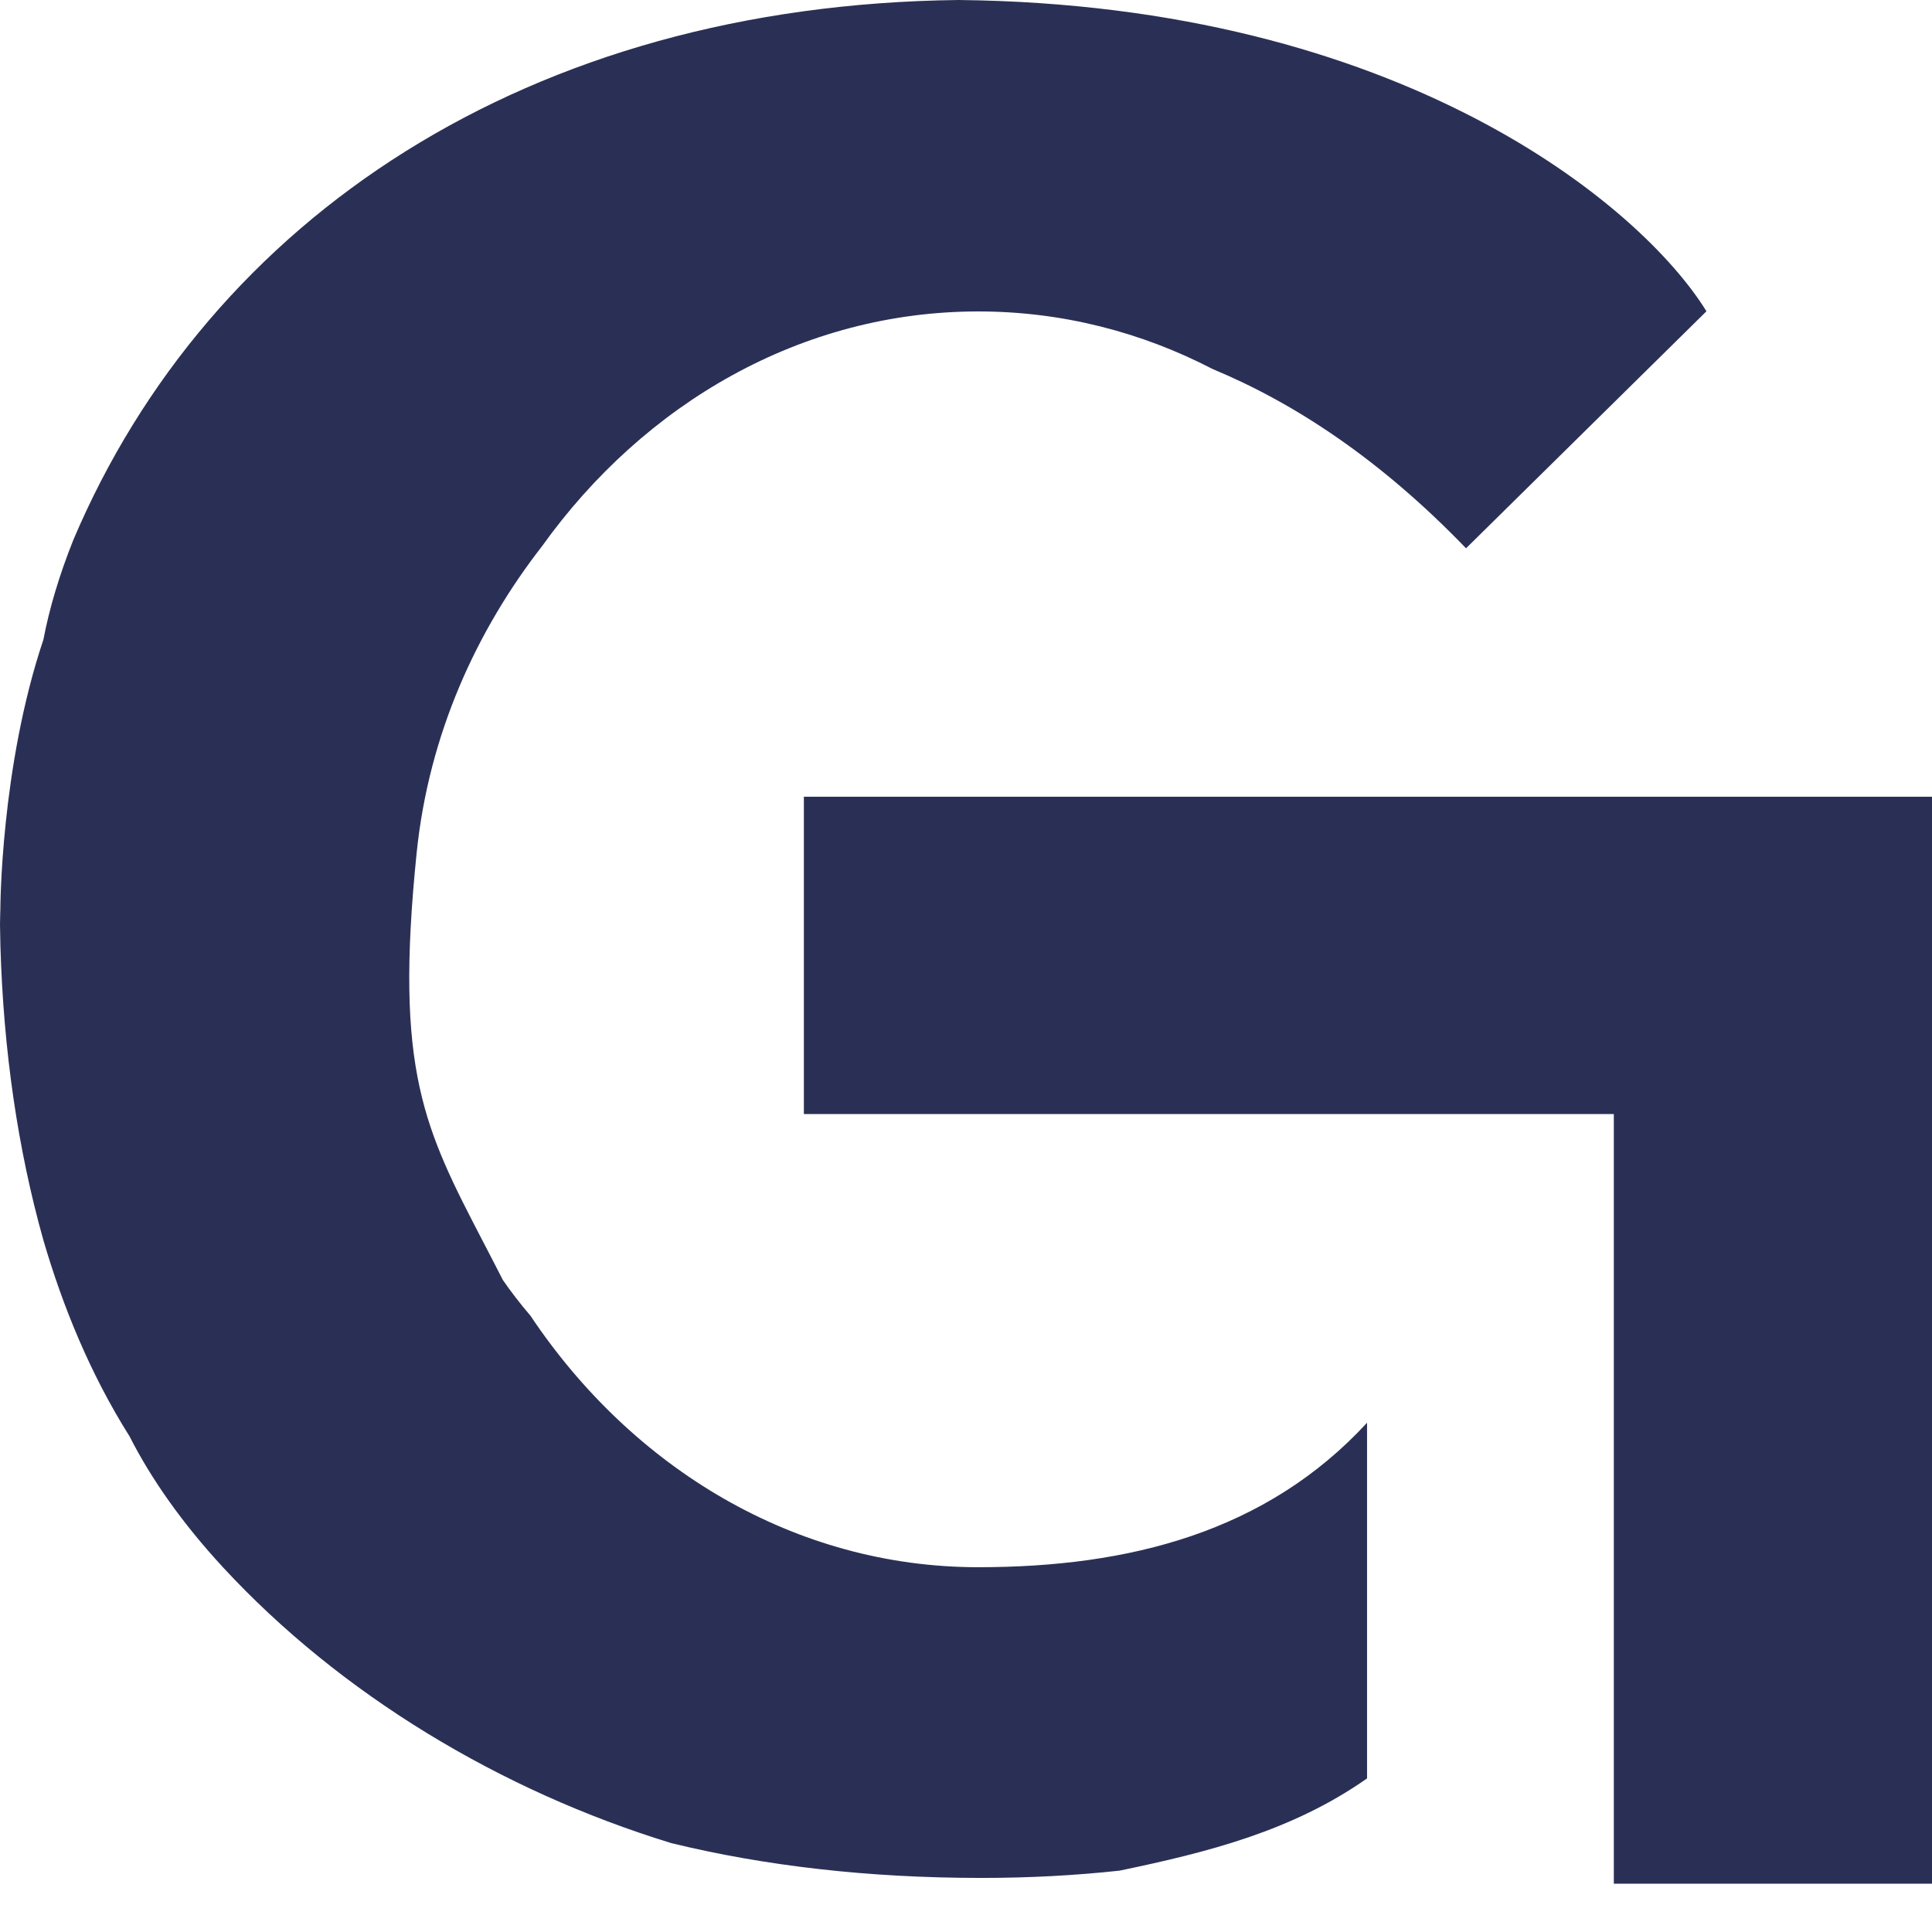 <svg width="200" height="200" viewBox="724 322 160 160" fill="none" xmlns="http://www.w3.org/2000/svg">
  <path d="M816.716 476.919C813.039 477.317 809.23 477.522 805.291 477.522C795.897 477.522 787.337 476.526 779.601 474.641C765.416 470.298 752.168 462.286 742.481 451.812C739.075 448.13 736.493 444.431 734.729 440.952C731.46 435.77 729.181 430.142 727.593 424.706C725.468 417.149 724.287 408.988 724.035 400.364C724.017 399.761 724.006 399.16 724 398.562C724.009 397.781 724.029 397.357 724.029 397.357C724.029 397.357 724.029 385.574 727.595 374.97C728.072 372.449 728.895 369.655 730.077 366.706C741.386 340.061 767.777 322.401 803.394 322C840.036 322.39 859.92 339.031 865.321 347.779L845.411 367.407C838.254 359.983 831.141 355.356 824.423 352.561C818.52 349.5 811.945 347.792 805.015 347.792C790.4 347.792 777.366 355.388 768.875 367.254C763.528 374.129 759.518 382.729 758.504 392.644C756.659 410.695 759.123 415.437 764.076 424.965C764.572 425.92 765.093 426.922 765.637 427.991C766.282 428.935 767.052 429.935 767.935 430.969C776.386 443.611 789.849 451.79 805.015 451.79C817.525 451.79 828.877 448.871 837.213 439.825V469.281C831.014 473.63 824.051 475.392 816.716 476.919Z" fill="#2A3055"/>
  <path d="M790.573 387.982H884.481V478H857.65V414.261H790.573V387.982Z" fill="#2A3055"/>
</svg>